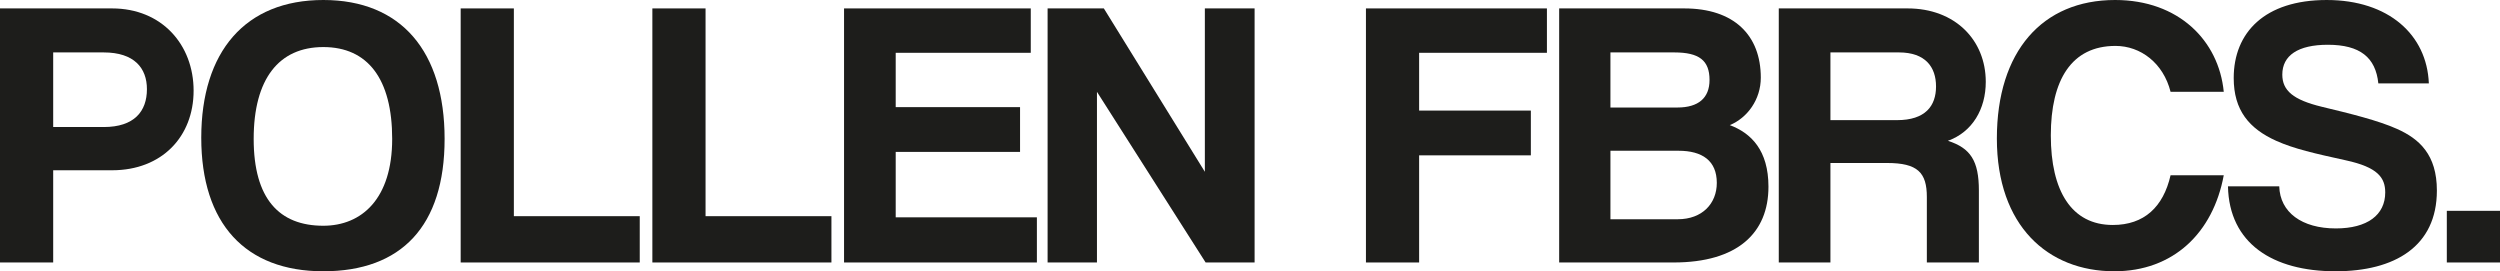 <svg viewBox="0 0 1960.17 212.7" xmlns="http://www.w3.org/2000/svg" data-name="Calque 1" id="Calque_1">
  <defs>
    <style>
      .cls-1 {
        fill: #1d1d1b;
        stroke-width: 0px;
      }
    </style>
  </defs>
  <path d="M0,205.8V6.6h87.9c39,0,63.9,28.5,63.9,64.5s-24.9,62.4-63.9,62.4h-46.2v72.3H0ZM81.3,99.6c24,0,33.9-12.3,33.9-29.7,0-16.5-9.9-28.8-33.9-28.8h-39.6v58.5h39.6Z" class="cls-1"></path>
  <path d="M157.8,108C157.8,40.5,192.3,0,253.5,0s95.1,40.5,95.1,108.9-33.9,103.8-95.1,103.8-95.7-37.5-95.7-104.7ZM307.5,108.9c0-47.1-19.2-72-54-72s-54.6,24.9-54.6,72,20.1,68.1,54.6,68.1c30,0,54-21,54-68.1Z" class="cls-1"></path>
  <path d="M361.2,205.8V6.6h41.7v162.9h98.7v36.3h-140.4Z" class="cls-1"></path>
  <path d="M511.5,205.8V6.6h41.7v162.9h98.7v36.3h-140.4Z" class="cls-1"></path>
  <path d="M661.79,205.8V6.6h146.4v34.8h-105.9v42.6h97.5v35.1h-97.5v51.3h110.7v35.4h-151.2Z" class="cls-1"></path>
  <path d="M945.29,205.8l-85.2-133.8v133.8h-38.7V6.6h44.1l79.2,128.1V6.6h39v199.2h-38.4Z" class="cls-1"></path>
  <path d="M1112.69,121.8v84h-41.7V6.6h141.9v34.8h-100.2v45.3h87.6v35.1h-87.6Z" class="cls-1"></path>
  <path d="M1222.49,205.8V6.6h98.1c39,0,60,21,60,54.3,0,17.1-10.5,31.5-24.3,37.2,16.8,6.3,30.3,19.8,30.3,48.3,0,36.3-24.3,59.4-74.4,59.4h-89.7ZM1262.69,41.1v43.2h52.5c16.5,0,25.2-7.5,25.2-21.6,0-15.3-8.1-21.6-27.6-21.6h-50.1ZM1315.49,171.9c19.2,0,30.6-12.3,30.6-28.5,0-17.4-11.4-25.2-30-25.2h-53.4v53.7h52.8Z" class="cls-1"></path>
  <path d="M1510.78,205.8v-51.3c0-19.2-7.2-26.7-31.2-26.7h-44.4v78h-40.5V6.6h101.1c36.9,0,61.2,24.6,61.2,57.6,0,21.3-10.5,39.3-29.7,46.2,17.7,5.7,24.3,15.6,24.3,39v56.4h-40.8ZM1435.18,41.1v53.1h52.2c22.2,0,30.6-11.1,30.6-26.4s-8.4-26.7-29.1-26.7h-53.7Z" class="cls-1"></path>
  <path d="M1743.58,137.4c-8.4,45.3-39.6,75.3-85.8,75.3-52.2,0-92.1-35.7-92.1-104.1S1601.38,0,1658.38,0c49.8,0,81.3,31.8,85.2,72h-41.7c-5.7-22.5-23.4-36-43.2-36-34.5,0-50.7,26.7-50.7,70.2s16.2,70.2,48.6,70.2c24.6,0,39.6-14.1,45.3-39h41.7Z" class="cls-1"></path>
  <path d="M1864.78,65.4c-2.1-20.4-14.4-30.3-39.6-30.3-23.4,0-35.7,8.4-35.7,23.4,0,12.6,8.7,19.8,30.9,25.2,22.5,5.4,44.4,10.8,59.1,17.4,17.4,7.8,31.2,20.1,31.2,48.3,0,43.8-33,63.3-79.5,63.3-49.2,0-83.4-21.9-84.3-66.6h40.2c.6,20.4,17.7,33,44.4,33,24.6,0,38.7-10.5,38.7-28.2,0-11.7-6-19.8-30.9-25.2-24.6-5.4-40.5-9-54.6-15.3-21.3-9.6-33.3-24-33.3-49.2,0-35.7,24.3-61.2,72.9-61.2s78.6,27.3,80.1,65.4h-39.6Z" class="cls-1"></path>
  <path d="M1918.47,205.8v-40.5h41.7v40.5h-41.7Z" class="cls-1"></path>
</svg>